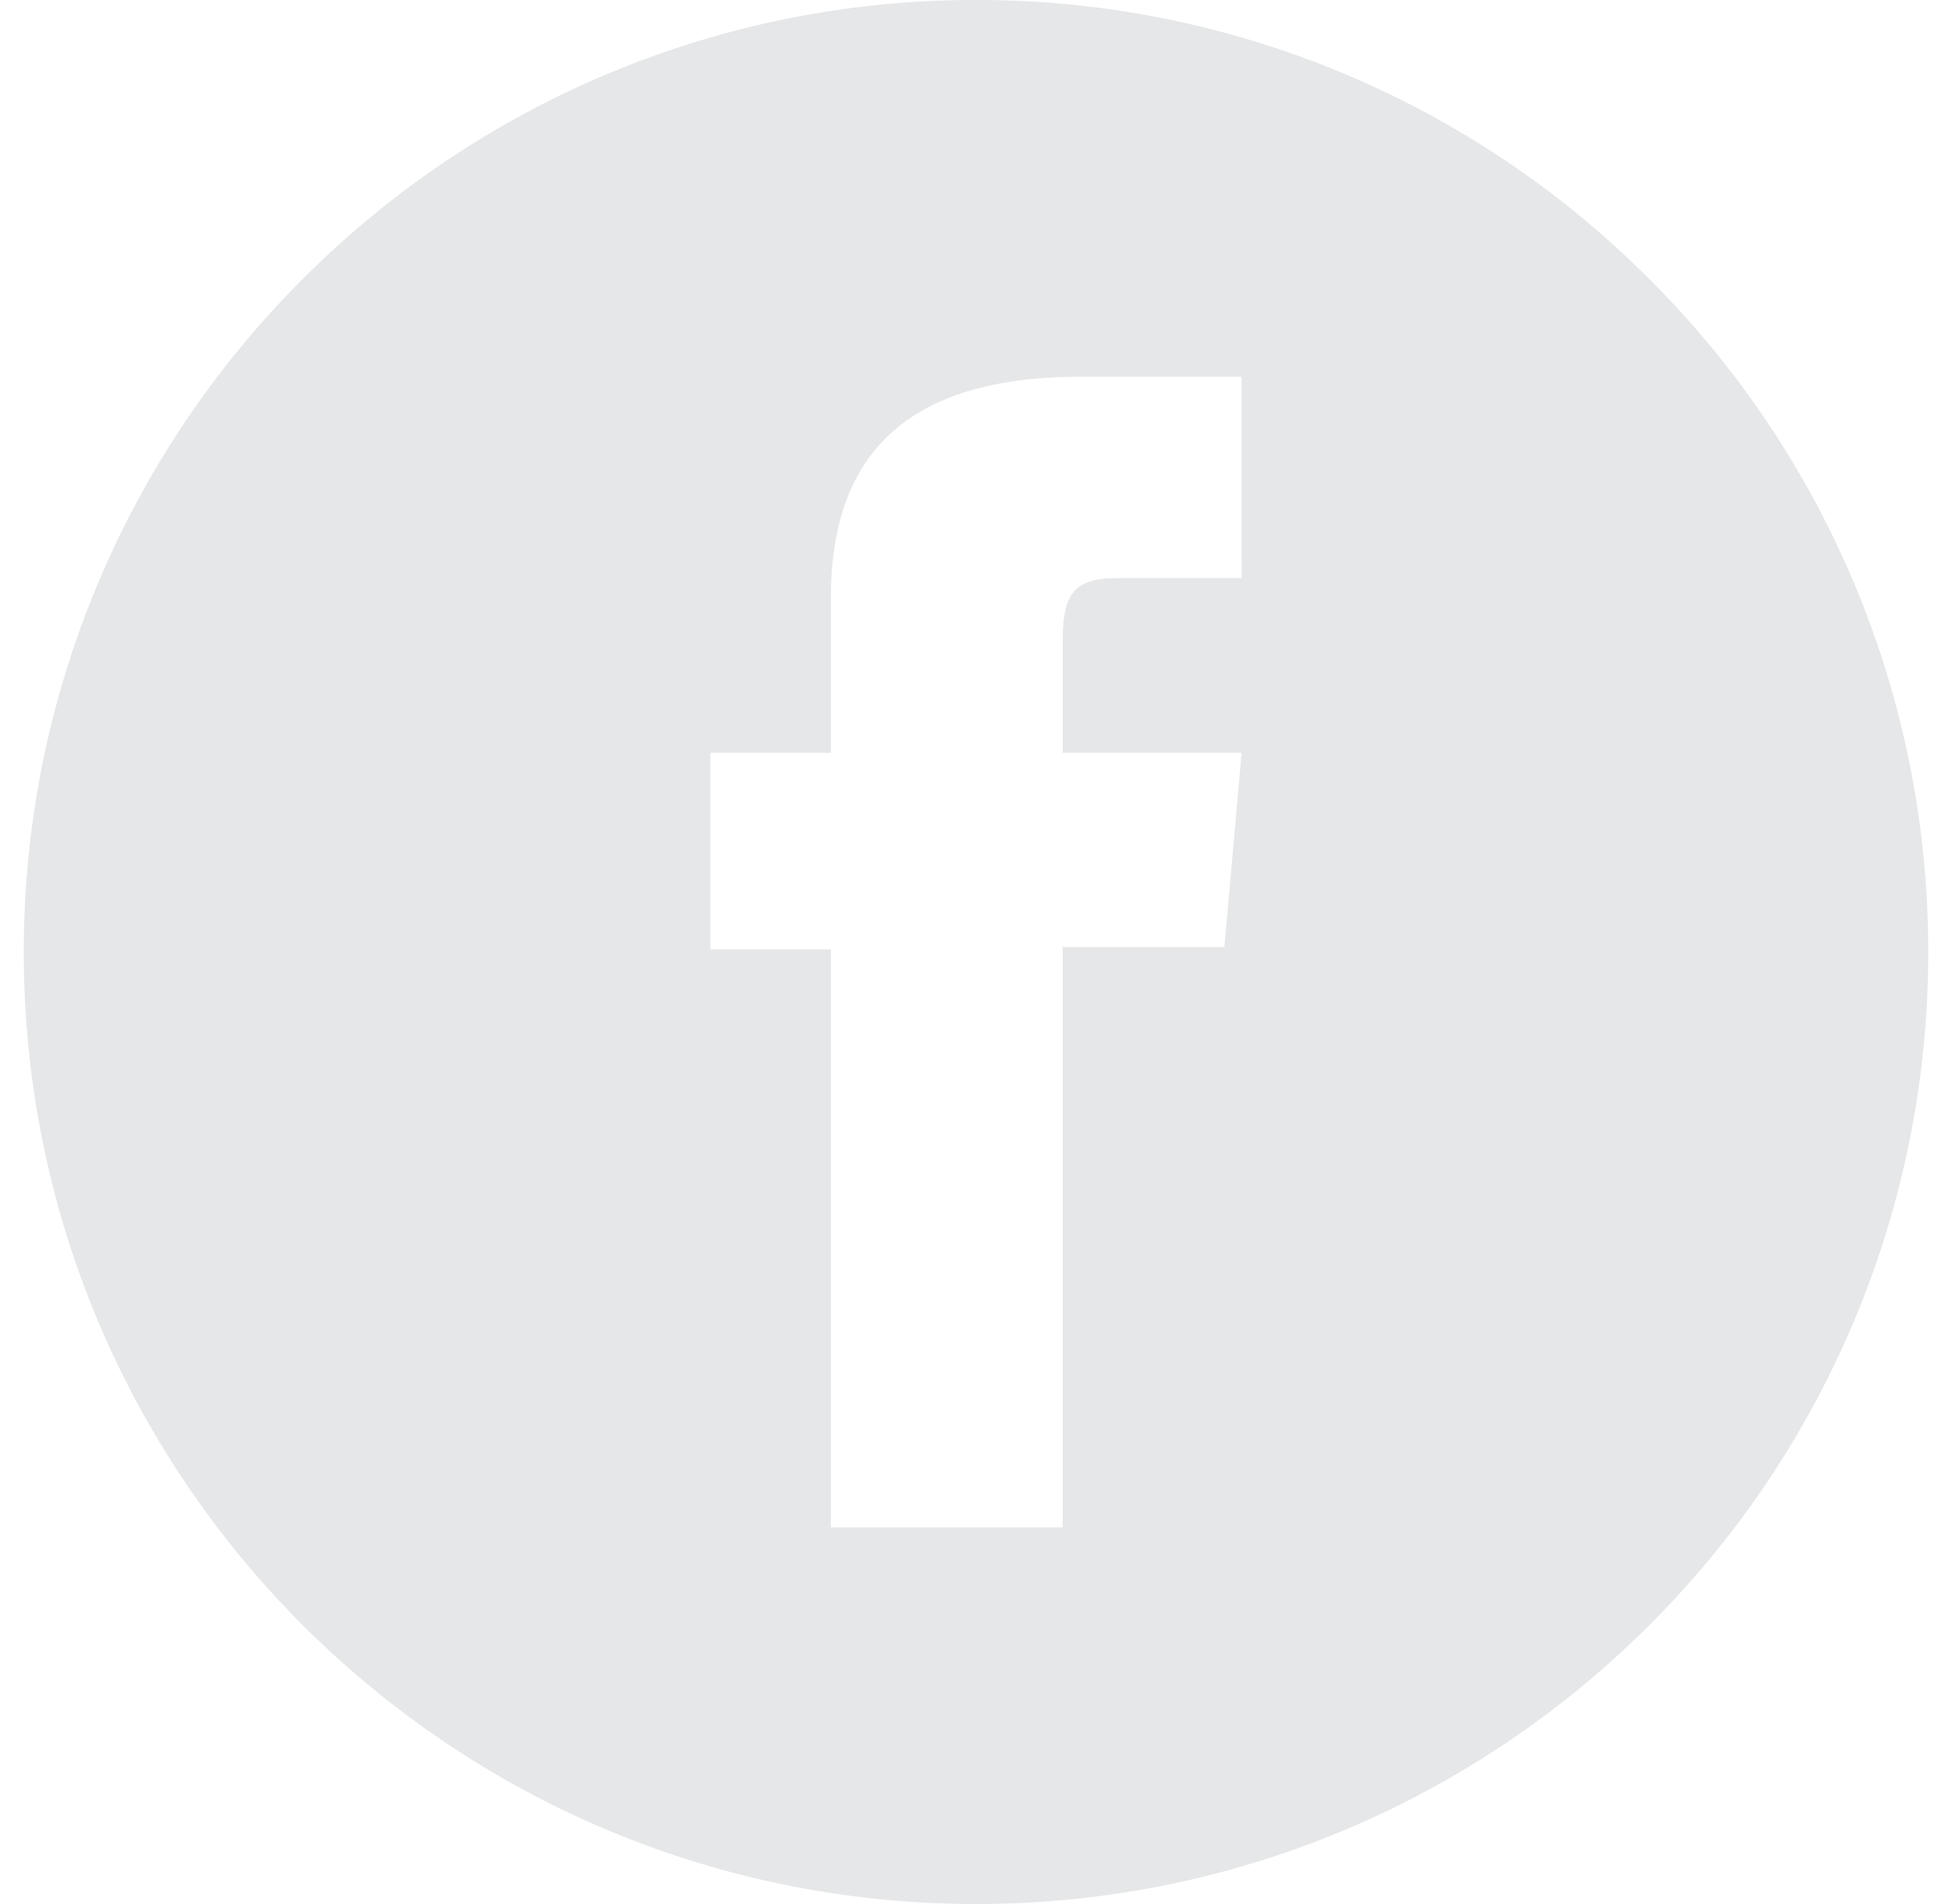 <svg xmlns="http://www.w3.org/2000/svg" width="41" height="40" viewBox="0 0 41 40"><g><g clip-path="url(#clip-5b9df045-5b76-4d83-a9b7-6635f570ffb1)"><path fill="#e6e7e8" d="M26.08 12.146h-2.633c-.931 0-1.126.384-1.126 1.344v2.325h3.758l-.362 4.082h-3.396v12.19h-4.868v-12.14H14.92v-4.132h2.532v-3.251c0-3.056 1.633-4.65 5.258-4.65h3.368zm8.56-6.285A19.9 19.9 0 0 0 20.502 0 19.91 19.91 0 0 0 6.36 5.861 19.942 19.942 0 0 0 .5 20.003C.5 31.045 9.456 40 20.503 40c5.52 0 10.523-2.242 14.136-5.855A19.932 19.932 0 0 0 40.5 20.003 19.92 19.92 0 0 0 34.64 5.86"/></g></g></svg>